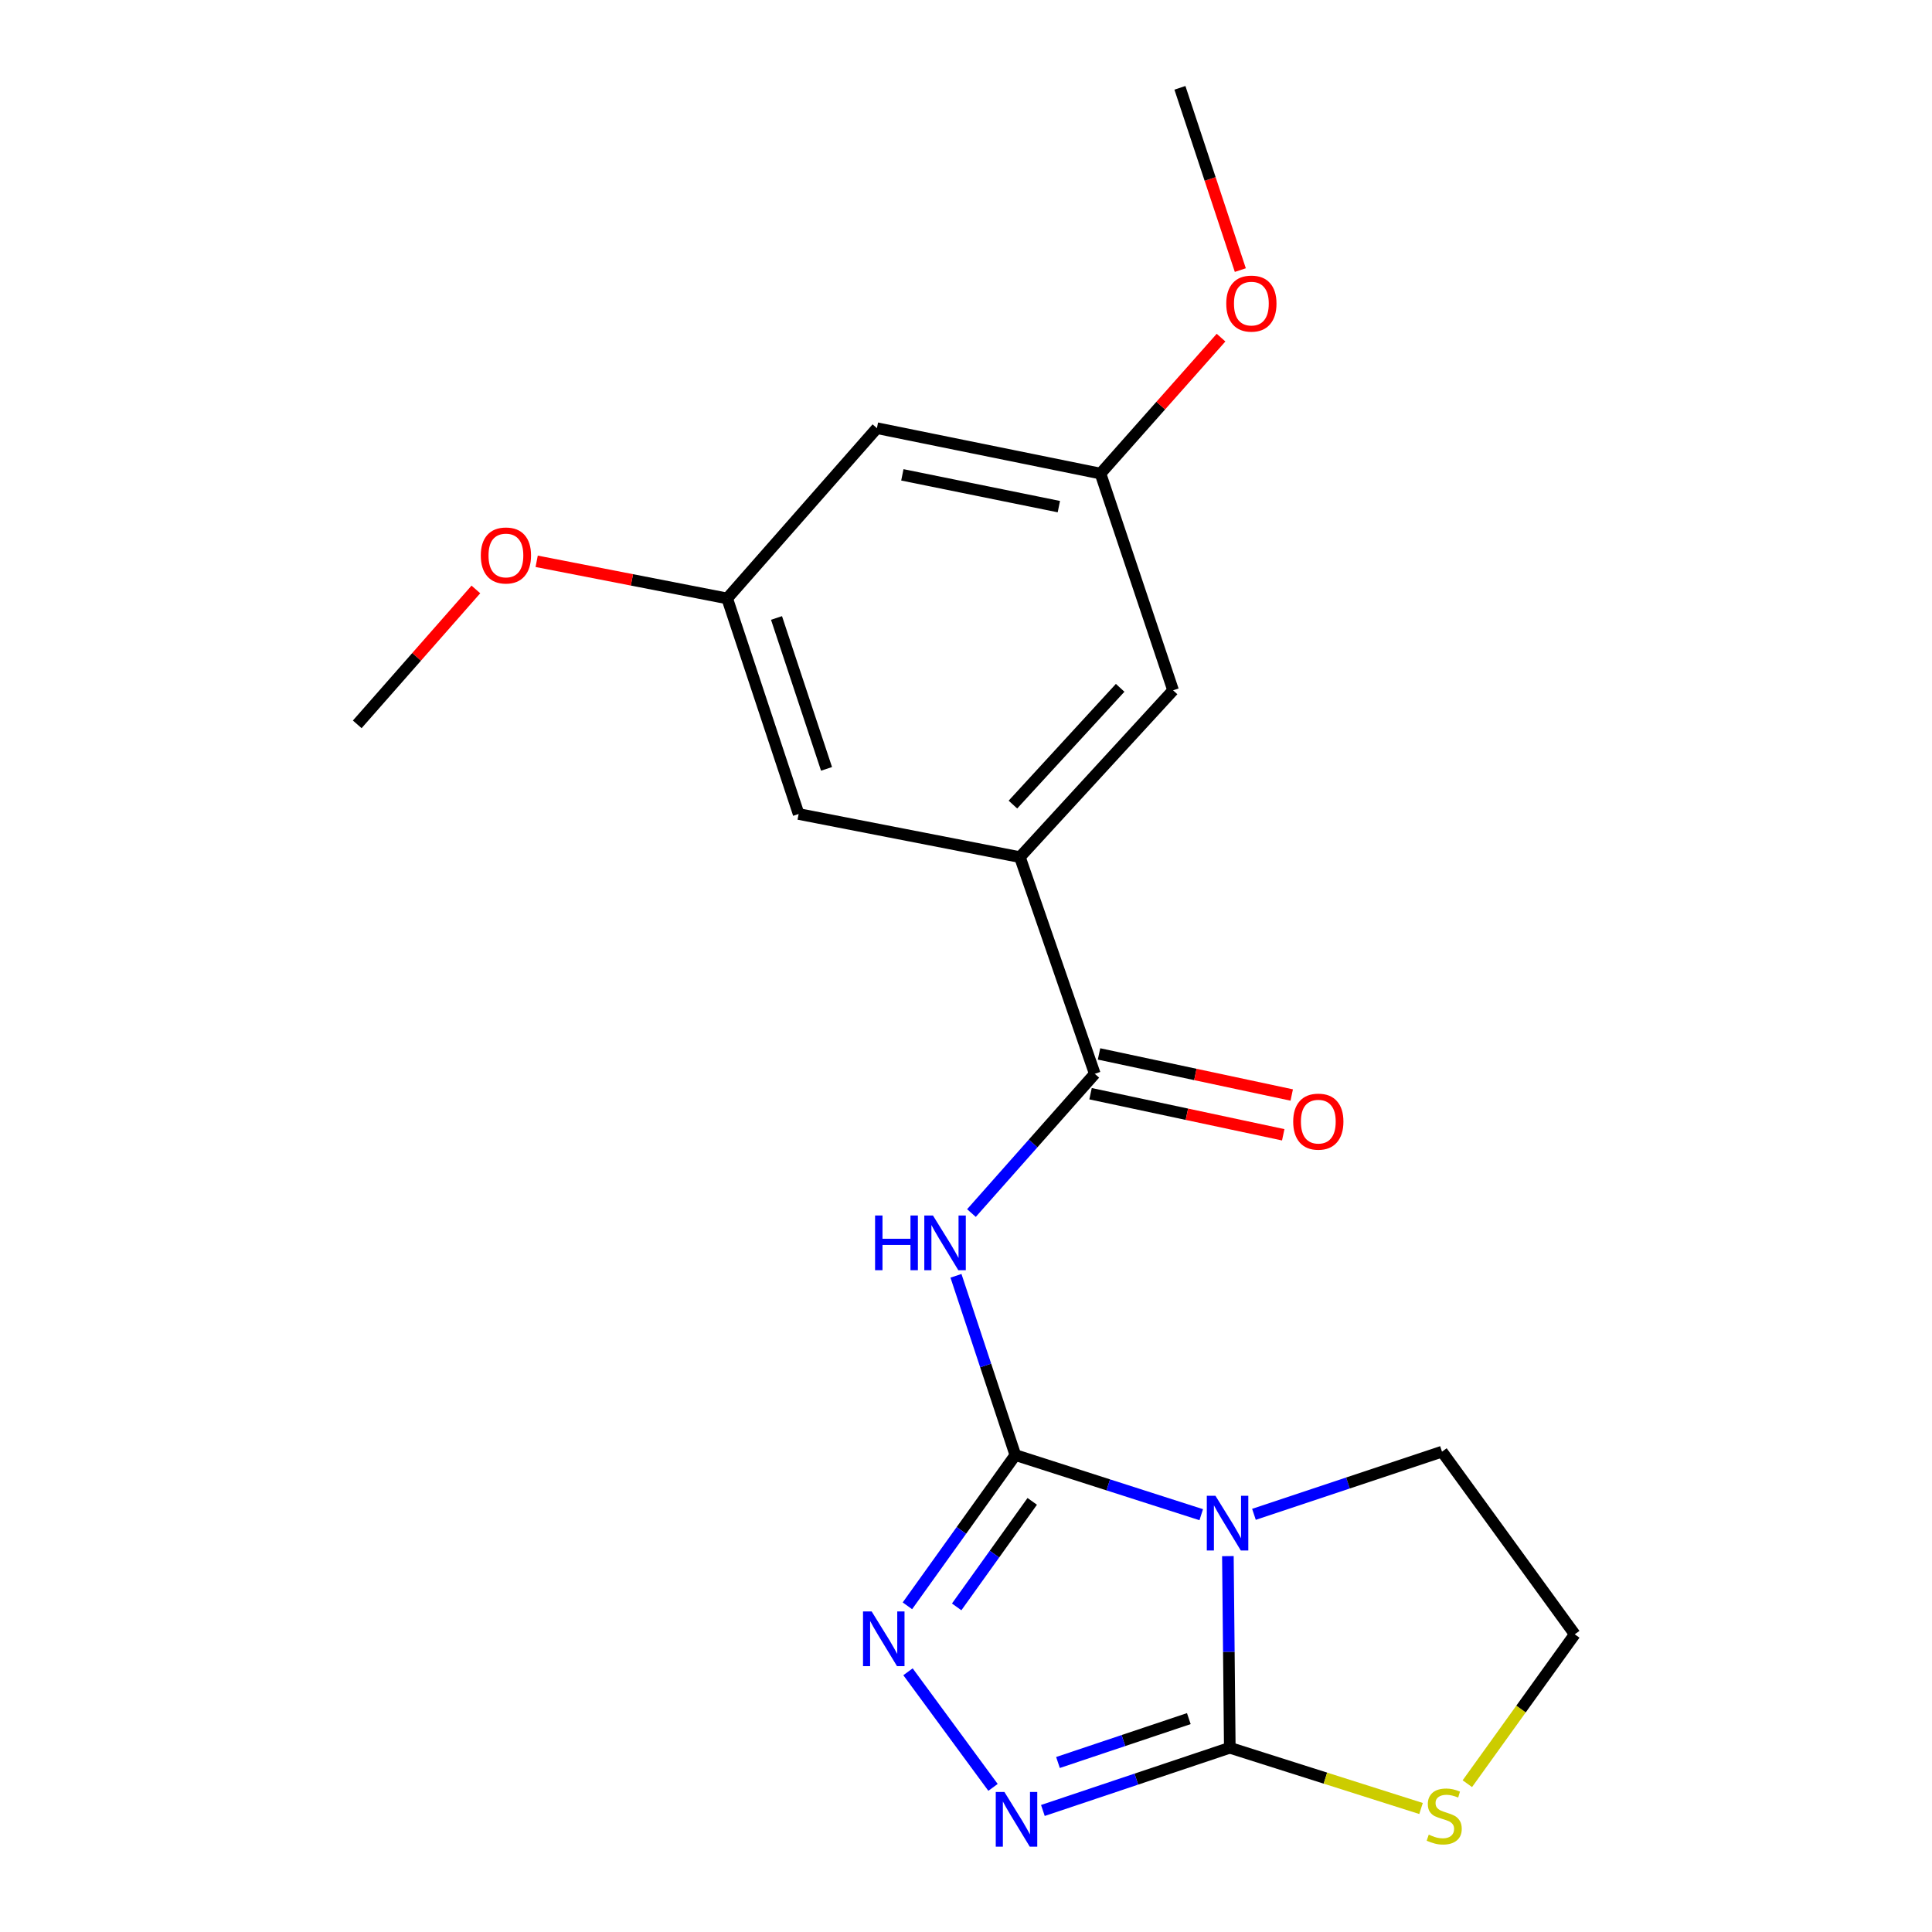 <?xml version='1.0' encoding='iso-8859-1'?>
<svg version='1.1' baseProfile='full'
              xmlns='http://www.w3.org/2000/svg'
                      xmlns:rdkit='http://www.rdkit.org/xml'
                      xmlns:xlink='http://www.w3.org/1999/xlink'
                  xml:space='preserve'
width='1000px' height='1000px' viewBox='0 0 1000 1000'>
<!-- END OF HEADER -->
<rect style='opacity:1.0;fill:#FFFFFF;stroke:none' width='1000' height='1000' x='0' y='0'> </rect>
<path class='bond-0' d='M 525.546,753.144 L 573.652,768.574' style='fill:none;fill-rule:evenodd;stroke:#000000;stroke-width:6px;stroke-linecap:butt;stroke-linejoin:miter;stroke-opacity:1' />
<path class='bond-0' d='M 573.652,768.574 L 621.757,784.005' style='fill:none;fill-rule:evenodd;stroke:#0000FF;stroke-width:6px;stroke-linecap:butt;stroke-linejoin:miter;stroke-opacity:1' />
<path class='bond-2' d='M 525.546,753.144 L 510.176,706.747' style='fill:none;fill-rule:evenodd;stroke:#000000;stroke-width:6px;stroke-linecap:butt;stroke-linejoin:miter;stroke-opacity:1' />
<path class='bond-2' d='M 510.176,706.747 L 494.806,660.351' style='fill:none;fill-rule:evenodd;stroke:#0000FF;stroke-width:6px;stroke-linecap:butt;stroke-linejoin:miter;stroke-opacity:1' />
<path class='bond-3' d='M 525.546,753.144 L 497.608,792.155' style='fill:none;fill-rule:evenodd;stroke:#000000;stroke-width:6px;stroke-linecap:butt;stroke-linejoin:miter;stroke-opacity:1' />
<path class='bond-3' d='M 497.608,792.155 L 469.67,831.167' style='fill:none;fill-rule:evenodd;stroke:#0000FF;stroke-width:6px;stroke-linecap:butt;stroke-linejoin:miter;stroke-opacity:1' />
<path class='bond-3' d='M 534.282,777.106 L 514.726,804.414' style='fill:none;fill-rule:evenodd;stroke:#000000;stroke-width:6px;stroke-linecap:butt;stroke-linejoin:miter;stroke-opacity:1' />
<path class='bond-3' d='M 514.726,804.414 L 495.169,831.722' style='fill:none;fill-rule:evenodd;stroke:#0000FF;stroke-width:6px;stroke-linecap:butt;stroke-linejoin:miter;stroke-opacity:1' />
<path class='bond-1' d='M 635.551,805.442 L 636.045,855.042' style='fill:none;fill-rule:evenodd;stroke:#0000FF;stroke-width:6px;stroke-linecap:butt;stroke-linejoin:miter;stroke-opacity:1' />
<path class='bond-1' d='M 636.045,855.042 L 636.539,904.643' style='fill:none;fill-rule:evenodd;stroke:#000000;stroke-width:6px;stroke-linecap:butt;stroke-linejoin:miter;stroke-opacity:1' />
<path class='bond-14' d='M 649.045,783.82 L 697.709,767.599' style='fill:none;fill-rule:evenodd;stroke:#0000FF;stroke-width:6px;stroke-linecap:butt;stroke-linejoin:miter;stroke-opacity:1' />
<path class='bond-14' d='M 697.709,767.599 L 746.373,751.378' style='fill:none;fill-rule:evenodd;stroke:#000000;stroke-width:6px;stroke-linecap:butt;stroke-linejoin:miter;stroke-opacity:1' />
<path class='bond-7' d='M 636.539,904.643 L 686.033,920.36' style='fill:none;fill-rule:evenodd;stroke:#000000;stroke-width:6px;stroke-linecap:butt;stroke-linejoin:miter;stroke-opacity:1' />
<path class='bond-7' d='M 686.033,920.36 L 735.528,936.078' style='fill:none;fill-rule:evenodd;stroke:#CCCC00;stroke-width:6px;stroke-linecap:butt;stroke-linejoin:miter;stroke-opacity:1' />
<path class='bond-20' d='M 636.539,904.643 L 588.166,920.869' style='fill:none;fill-rule:evenodd;stroke:#000000;stroke-width:6px;stroke-linecap:butt;stroke-linejoin:miter;stroke-opacity:1' />
<path class='bond-20' d='M 588.166,920.869 L 539.794,937.096' style='fill:none;fill-rule:evenodd;stroke:#0000FF;stroke-width:6px;stroke-linecap:butt;stroke-linejoin:miter;stroke-opacity:1' />
<path class='bond-20' d='M 615.331,889.549 L 581.47,900.908' style='fill:none;fill-rule:evenodd;stroke:#000000;stroke-width:6px;stroke-linecap:butt;stroke-linejoin:miter;stroke-opacity:1' />
<path class='bond-20' d='M 581.47,900.908 L 547.609,912.267' style='fill:none;fill-rule:evenodd;stroke:#0000FF;stroke-width:6px;stroke-linecap:butt;stroke-linejoin:miter;stroke-opacity:1' />
<path class='bond-5' d='M 502.819,627.875 L 534.74,591.84' style='fill:none;fill-rule:evenodd;stroke:#0000FF;stroke-width:6px;stroke-linecap:butt;stroke-linejoin:miter;stroke-opacity:1' />
<path class='bond-5' d='M 534.74,591.84 L 566.661,555.804' style='fill:none;fill-rule:evenodd;stroke:#000000;stroke-width:6px;stroke-linecap:butt;stroke-linejoin:miter;stroke-opacity:1' />
<path class='bond-4' d='M 469.981,865.311 L 513.986,925.145' style='fill:none;fill-rule:evenodd;stroke:#0000FF;stroke-width:6px;stroke-linecap:butt;stroke-linejoin:miter;stroke-opacity:1' />
<path class='bond-6' d='M 566.661,555.804 L 527.897,443.642' style='fill:none;fill-rule:evenodd;stroke:#000000;stroke-width:6px;stroke-linecap:butt;stroke-linejoin:miter;stroke-opacity:1' />
<path class='bond-10' d='M 564.466,566.1 L 614.334,576.733' style='fill:none;fill-rule:evenodd;stroke:#000000;stroke-width:6px;stroke-linecap:butt;stroke-linejoin:miter;stroke-opacity:1' />
<path class='bond-10' d='M 614.334,576.733 L 664.203,587.367' style='fill:none;fill-rule:evenodd;stroke:#FF0000;stroke-width:6px;stroke-linecap:butt;stroke-linejoin:miter;stroke-opacity:1' />
<path class='bond-10' d='M 568.856,545.509 L 618.725,556.142' style='fill:none;fill-rule:evenodd;stroke:#000000;stroke-width:6px;stroke-linecap:butt;stroke-linejoin:miter;stroke-opacity:1' />
<path class='bond-10' d='M 618.725,556.142 L 668.593,566.775' style='fill:none;fill-rule:evenodd;stroke:#FF0000;stroke-width:6px;stroke-linecap:butt;stroke-linejoin:miter;stroke-opacity:1' />
<path class='bond-8' d='M 527.897,443.642 L 607.191,357.307' style='fill:none;fill-rule:evenodd;stroke:#000000;stroke-width:6px;stroke-linecap:butt;stroke-linejoin:miter;stroke-opacity:1' />
<path class='bond-8' d='M 524.285,416.45 L 579.79,356.015' style='fill:none;fill-rule:evenodd;stroke:#000000;stroke-width:6px;stroke-linecap:butt;stroke-linejoin:miter;stroke-opacity:1' />
<path class='bond-9' d='M 527.897,443.642 L 413.372,421.325' style='fill:none;fill-rule:evenodd;stroke:#000000;stroke-width:6px;stroke-linecap:butt;stroke-linejoin:miter;stroke-opacity:1' />
<path class='bond-21' d='M 759.493,923.234 L 787.293,884.573' style='fill:none;fill-rule:evenodd;stroke:#CCCC00;stroke-width:6px;stroke-linecap:butt;stroke-linejoin:miter;stroke-opacity:1' />
<path class='bond-21' d='M 787.293,884.573 L 815.093,845.912' style='fill:none;fill-rule:evenodd;stroke:#000000;stroke-width:6px;stroke-linecap:butt;stroke-linejoin:miter;stroke-opacity:1' />
<path class='bond-12' d='M 607.191,357.307 L 569.609,245.122' style='fill:none;fill-rule:evenodd;stroke:#000000;stroke-width:6px;stroke-linecap:butt;stroke-linejoin:miter;stroke-opacity:1' />
<path class='bond-13' d='M 413.372,421.325 L 376.387,309.747' style='fill:none;fill-rule:evenodd;stroke:#000000;stroke-width:6px;stroke-linecap:butt;stroke-linejoin:miter;stroke-opacity:1' />
<path class='bond-13' d='M 427.81,397.963 L 401.92,319.859' style='fill:none;fill-rule:evenodd;stroke:#000000;stroke-width:6px;stroke-linecap:butt;stroke-linejoin:miter;stroke-opacity:1' />
<path class='bond-11' d='M 453.891,221.622 L 376.387,309.747' style='fill:none;fill-rule:evenodd;stroke:#000000;stroke-width:6px;stroke-linecap:butt;stroke-linejoin:miter;stroke-opacity:1' />
<path class='bond-22' d='M 453.891,221.622 L 569.609,245.122' style='fill:none;fill-rule:evenodd;stroke:#000000;stroke-width:6px;stroke-linecap:butt;stroke-linejoin:miter;stroke-opacity:1' />
<path class='bond-22' d='M 467.058,245.781 L 548.061,262.23' style='fill:none;fill-rule:evenodd;stroke:#000000;stroke-width:6px;stroke-linecap:butt;stroke-linejoin:miter;stroke-opacity:1' />
<path class='bond-16' d='M 569.609,245.122 L 600.809,209.94' style='fill:none;fill-rule:evenodd;stroke:#000000;stroke-width:6px;stroke-linecap:butt;stroke-linejoin:miter;stroke-opacity:1' />
<path class='bond-16' d='M 600.809,209.94 L 632.01,174.758' style='fill:none;fill-rule:evenodd;stroke:#FF0000;stroke-width:6px;stroke-linecap:butt;stroke-linejoin:miter;stroke-opacity:1' />
<path class='bond-17' d='M 376.387,309.747 L 327.083,300.139' style='fill:none;fill-rule:evenodd;stroke:#000000;stroke-width:6px;stroke-linecap:butt;stroke-linejoin:miter;stroke-opacity:1' />
<path class='bond-17' d='M 327.083,300.139 L 277.779,290.531' style='fill:none;fill-rule:evenodd;stroke:#FF0000;stroke-width:6px;stroke-linecap:butt;stroke-linejoin:miter;stroke-opacity:1' />
<path class='bond-15' d='M 746.373,751.378 L 815.093,845.912' style='fill:none;fill-rule:evenodd;stroke:#000000;stroke-width:6px;stroke-linecap:butt;stroke-linejoin:miter;stroke-opacity:1' />
<path class='bond-18' d='M 641.989,139.796 L 626.356,92.625' style='fill:none;fill-rule:evenodd;stroke:#FF0000;stroke-width:6px;stroke-linecap:butt;stroke-linejoin:miter;stroke-opacity:1' />
<path class='bond-18' d='M 626.356,92.625 L 610.723,45.455' style='fill:none;fill-rule:evenodd;stroke:#000000;stroke-width:6px;stroke-linecap:butt;stroke-linejoin:miter;stroke-opacity:1' />
<path class='bond-19' d='M 246.317,305.102 L 215.612,340.013' style='fill:none;fill-rule:evenodd;stroke:#FF0000;stroke-width:6px;stroke-linecap:butt;stroke-linejoin:miter;stroke-opacity:1' />
<path class='bond-19' d='M 215.612,340.013 L 184.907,374.923' style='fill:none;fill-rule:evenodd;stroke:#000000;stroke-width:6px;stroke-linecap:butt;stroke-linejoin:miter;stroke-opacity:1' />
<path  class='atom-1' d='M 629.121 774.215
L 638.401 789.215
Q 639.321 790.695, 640.801 793.375
Q 642.281 796.055, 642.361 796.215
L 642.361 774.215
L 646.121 774.215
L 646.121 802.535
L 642.241 802.535
L 632.281 786.135
Q 631.121 784.215, 629.881 782.015
Q 628.681 779.815, 628.321 779.135
L 628.321 802.535
L 624.641 802.535
L 624.641 774.215
L 629.121 774.215
' fill='#0000FF'/>
<path  class='atom-3' d='M 452.937 629.138
L 456.777 629.138
L 456.777 641.178
L 471.257 641.178
L 471.257 629.138
L 475.097 629.138
L 475.097 657.458
L 471.257 657.458
L 471.257 644.378
L 456.777 644.378
L 456.777 657.458
L 452.937 657.458
L 452.937 629.138
' fill='#0000FF'/>
<path  class='atom-3' d='M 482.897 629.138
L 492.177 644.138
Q 493.097 645.618, 494.577 648.298
Q 496.057 650.978, 496.137 651.138
L 496.137 629.138
L 499.897 629.138
L 499.897 657.458
L 496.017 657.458
L 486.057 641.058
Q 484.897 639.138, 483.657 636.938
Q 482.457 634.738, 482.097 634.058
L 482.097 657.458
L 478.417 657.458
L 478.417 629.138
L 482.897 629.138
' fill='#0000FF'/>
<path  class='atom-4' d='M 451.175 834.092
L 460.455 849.092
Q 461.375 850.572, 462.855 853.252
Q 464.335 855.932, 464.415 856.092
L 464.415 834.092
L 468.175 834.092
L 468.175 862.412
L 464.295 862.412
L 454.335 846.012
Q 453.175 844.092, 451.935 841.892
Q 450.735 839.692, 450.375 839.012
L 450.375 862.412
L 446.695 862.412
L 446.695 834.092
L 451.175 834.092
' fill='#0000FF'/>
<path  class='atom-5' d='M 519.883 927.515
L 529.163 942.515
Q 530.083 943.995, 531.563 946.675
Q 533.043 949.355, 533.123 949.515
L 533.123 927.515
L 536.883 927.515
L 536.883 955.835
L 533.003 955.835
L 523.043 939.435
Q 521.883 937.515, 520.643 935.315
Q 519.443 933.115, 519.083 932.435
L 519.083 955.835
L 515.403 955.835
L 515.403 927.515
L 519.883 927.515
' fill='#0000FF'/>
<path  class='atom-8' d='M 739.519 949.606
Q 739.839 949.726, 741.159 950.286
Q 742.479 950.846, 743.919 951.206
Q 745.399 951.526, 746.839 951.526
Q 749.519 951.526, 751.079 950.246
Q 752.639 948.926, 752.639 946.646
Q 752.639 945.086, 751.839 944.126
Q 751.079 943.166, 749.879 942.646
Q 748.679 942.126, 746.679 941.526
Q 744.159 940.766, 742.639 940.046
Q 741.159 939.326, 740.079 937.806
Q 739.039 936.286, 739.039 933.726
Q 739.039 930.166, 741.439 927.966
Q 743.879 925.766, 748.679 925.766
Q 751.959 925.766, 755.679 927.326
L 754.759 930.406
Q 751.359 929.006, 748.799 929.006
Q 746.039 929.006, 744.519 930.166
Q 742.999 931.286, 743.039 933.246
Q 743.039 934.766, 743.799 935.686
Q 744.599 936.606, 745.719 937.126
Q 746.879 937.646, 748.799 938.246
Q 751.359 939.046, 752.879 939.846
Q 754.399 940.646, 755.479 942.286
Q 756.599 943.886, 756.599 946.646
Q 756.599 950.566, 753.959 952.686
Q 751.359 954.766, 746.999 954.766
Q 744.479 954.766, 742.559 954.206
Q 740.679 953.686, 738.439 952.766
L 739.519 949.606
' fill='#CCCC00'/>
<path  class='atom-11' d='M 669.356 580.553
Q 669.356 573.753, 672.716 569.953
Q 676.076 566.153, 682.356 566.153
Q 688.636 566.153, 691.996 569.953
Q 695.356 573.753, 695.356 580.553
Q 695.356 587.433, 691.956 591.353
Q 688.556 595.233, 682.356 595.233
Q 676.116 595.233, 672.716 591.353
Q 669.356 587.473, 669.356 580.553
M 682.356 592.033
Q 686.676 592.033, 688.996 589.153
Q 691.356 586.233, 691.356 580.553
Q 691.356 574.993, 688.996 572.193
Q 686.676 569.353, 682.356 569.353
Q 678.036 569.353, 675.676 572.153
Q 673.356 574.953, 673.356 580.553
Q 673.356 586.273, 675.676 589.153
Q 678.036 592.033, 682.356 592.033
' fill='#FF0000'/>
<path  class='atom-17' d='M 634.709 157.135
Q 634.709 150.335, 638.069 146.535
Q 641.429 142.735, 647.709 142.735
Q 653.989 142.735, 657.349 146.535
Q 660.709 150.335, 660.709 157.135
Q 660.709 164.015, 657.309 167.935
Q 653.909 171.815, 647.709 171.815
Q 641.469 171.815, 638.069 167.935
Q 634.709 164.055, 634.709 157.135
M 647.709 168.615
Q 652.029 168.615, 654.349 165.735
Q 656.709 162.815, 656.709 157.135
Q 656.709 151.575, 654.349 148.775
Q 652.029 145.935, 647.709 145.935
Q 643.389 145.935, 641.029 148.735
Q 638.709 151.535, 638.709 157.135
Q 638.709 162.855, 641.029 165.735
Q 643.389 168.615, 647.709 168.615
' fill='#FF0000'/>
<path  class='atom-18' d='M 248.862 287.509
Q 248.862 280.709, 252.222 276.909
Q 255.582 273.109, 261.862 273.109
Q 268.142 273.109, 271.502 276.909
Q 274.862 280.709, 274.862 287.509
Q 274.862 294.389, 271.462 298.309
Q 268.062 302.189, 261.862 302.189
Q 255.622 302.189, 252.222 298.309
Q 248.862 294.429, 248.862 287.509
M 261.862 298.989
Q 266.182 298.989, 268.502 296.109
Q 270.862 293.189, 270.862 287.509
Q 270.862 281.949, 268.502 279.149
Q 266.182 276.309, 261.862 276.309
Q 257.542 276.309, 255.182 279.109
Q 252.862 281.909, 252.862 287.509
Q 252.862 293.229, 255.182 296.109
Q 257.542 298.989, 261.862 298.989
' fill='#FF0000'/>
</svg>
